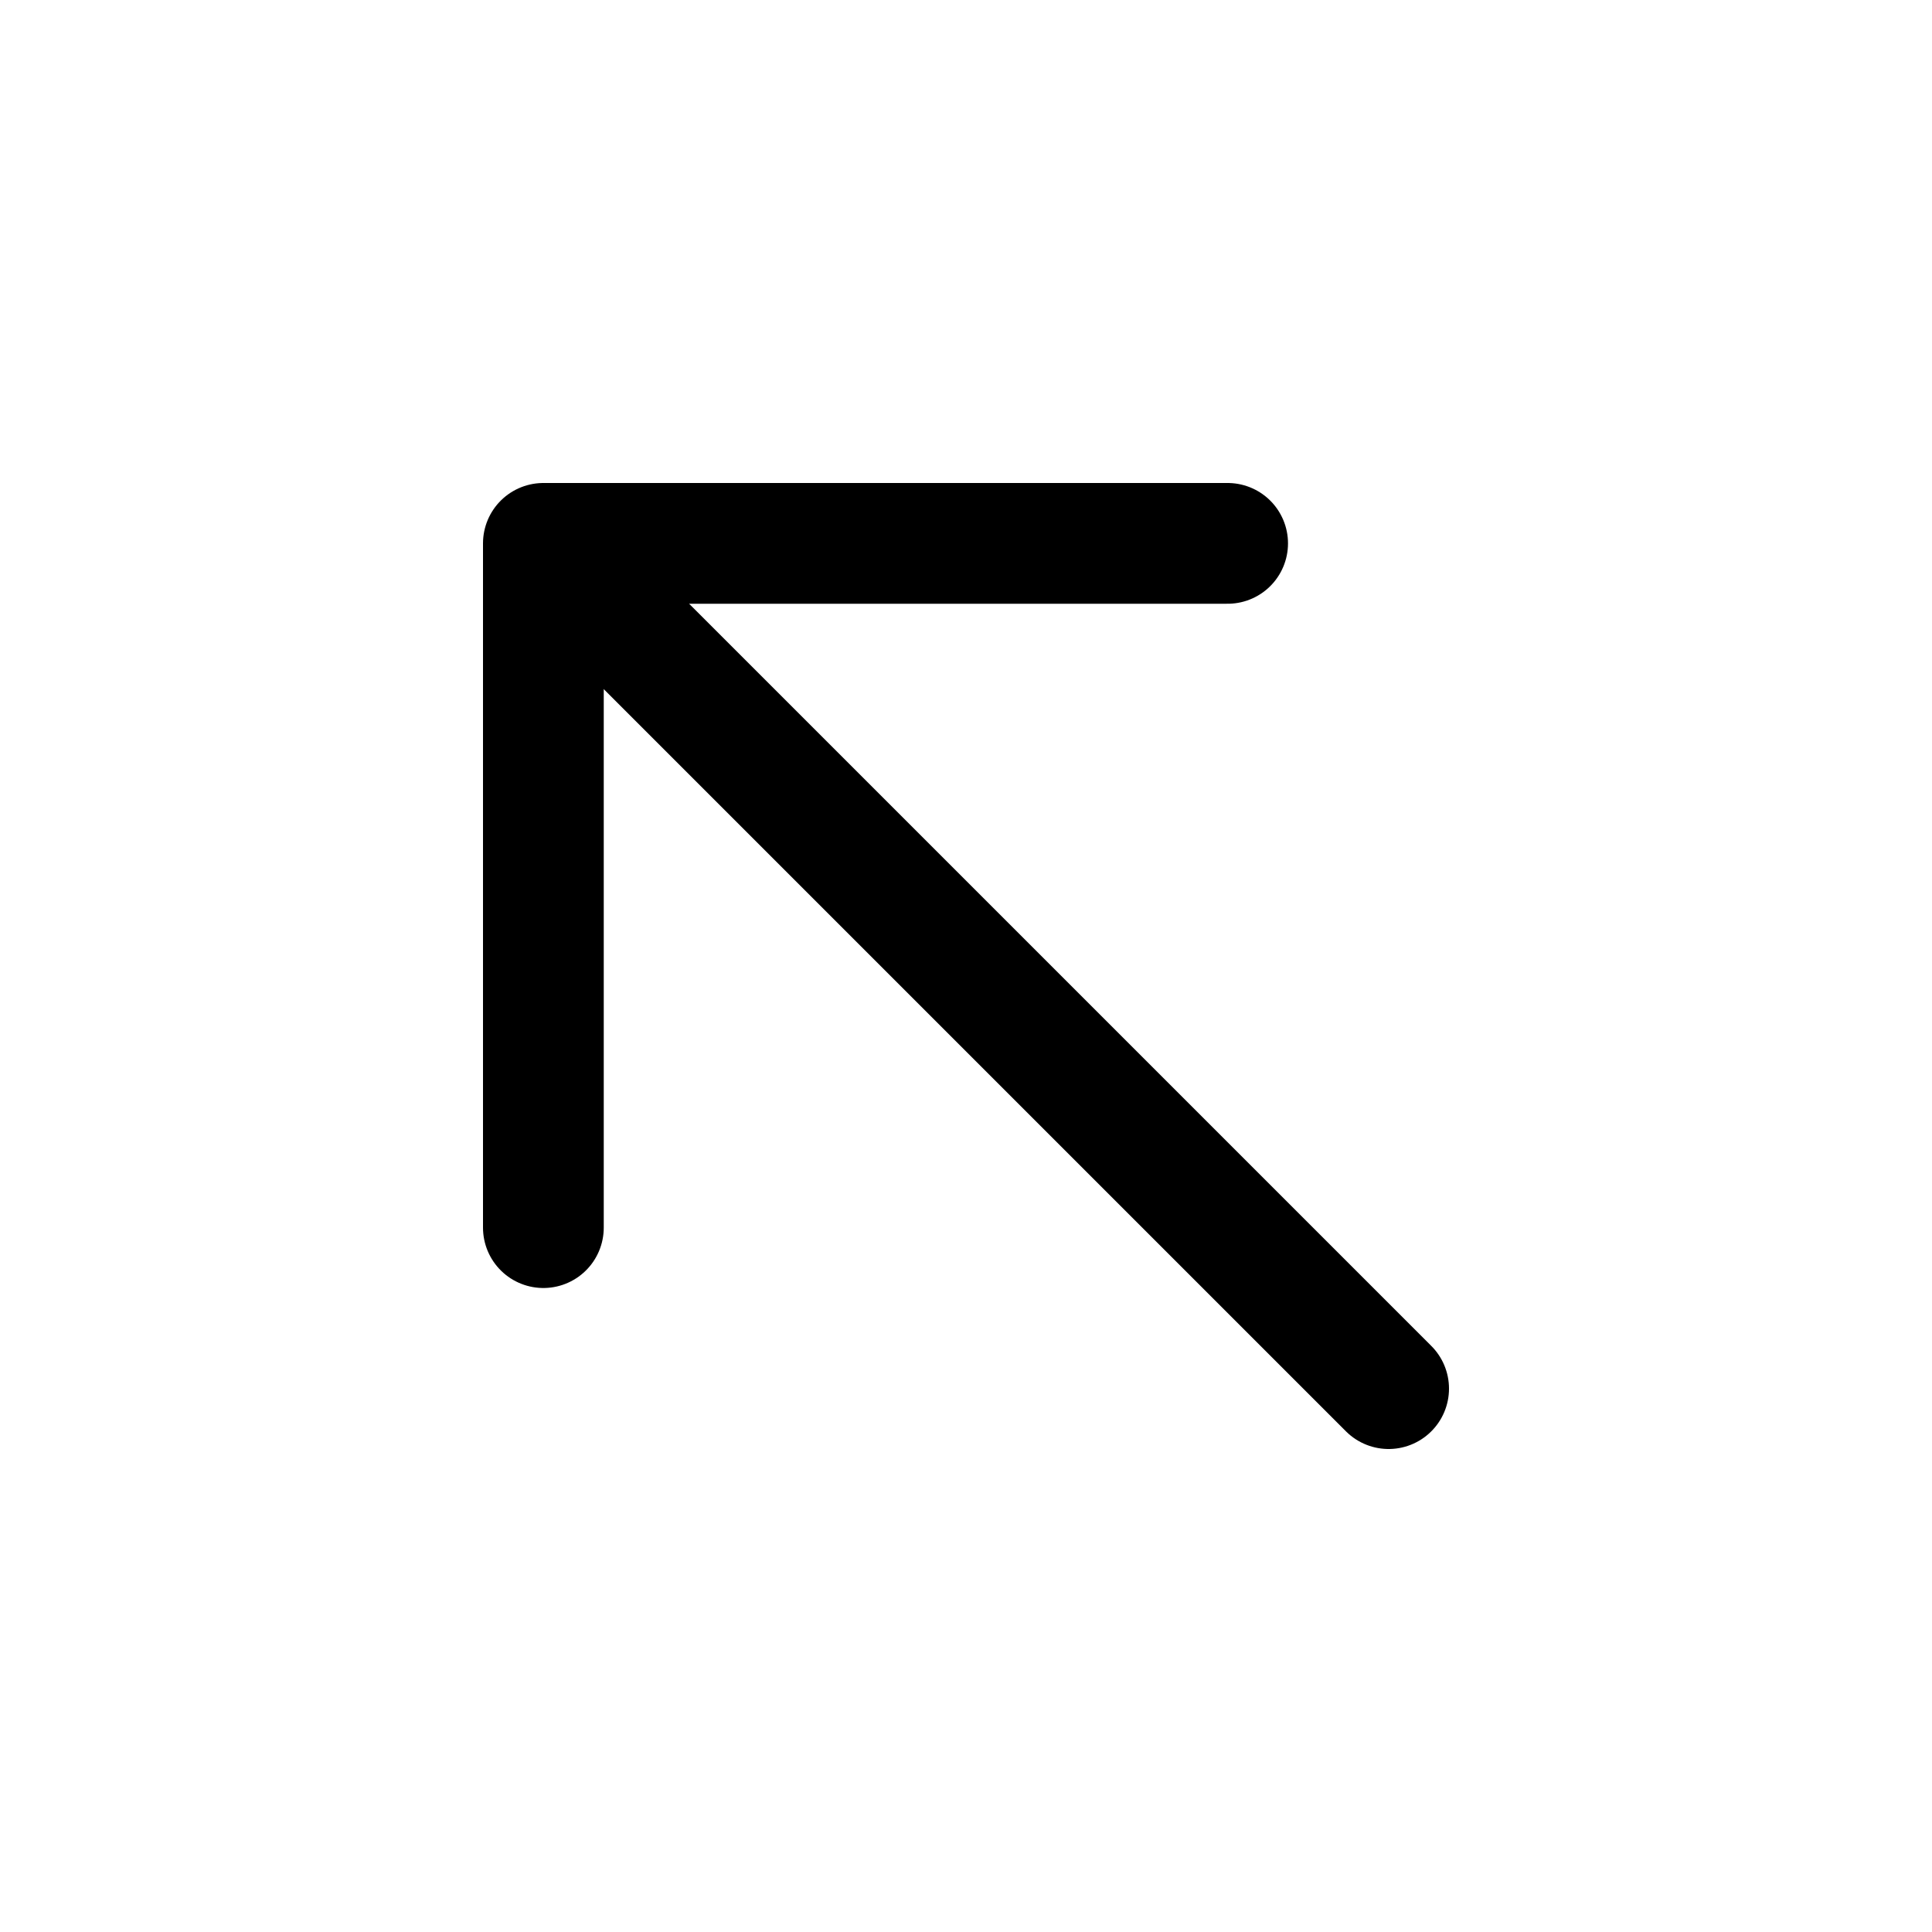 <svg xmlns="http://www.w3.org/2000/svg" width="24" height="24" fill="none" viewBox="0 0 24 24">
  <path stroke="currentColor" stroke-linecap="round" stroke-linejoin="round" stroke-width="1.5" d="M6.75 15.25V6.75H15.25"/>
  <path stroke="currentColor" stroke-linecap="round" stroke-linejoin="round" stroke-width="1.5" d="M7 7L17.25 17.25"/>
</svg>
